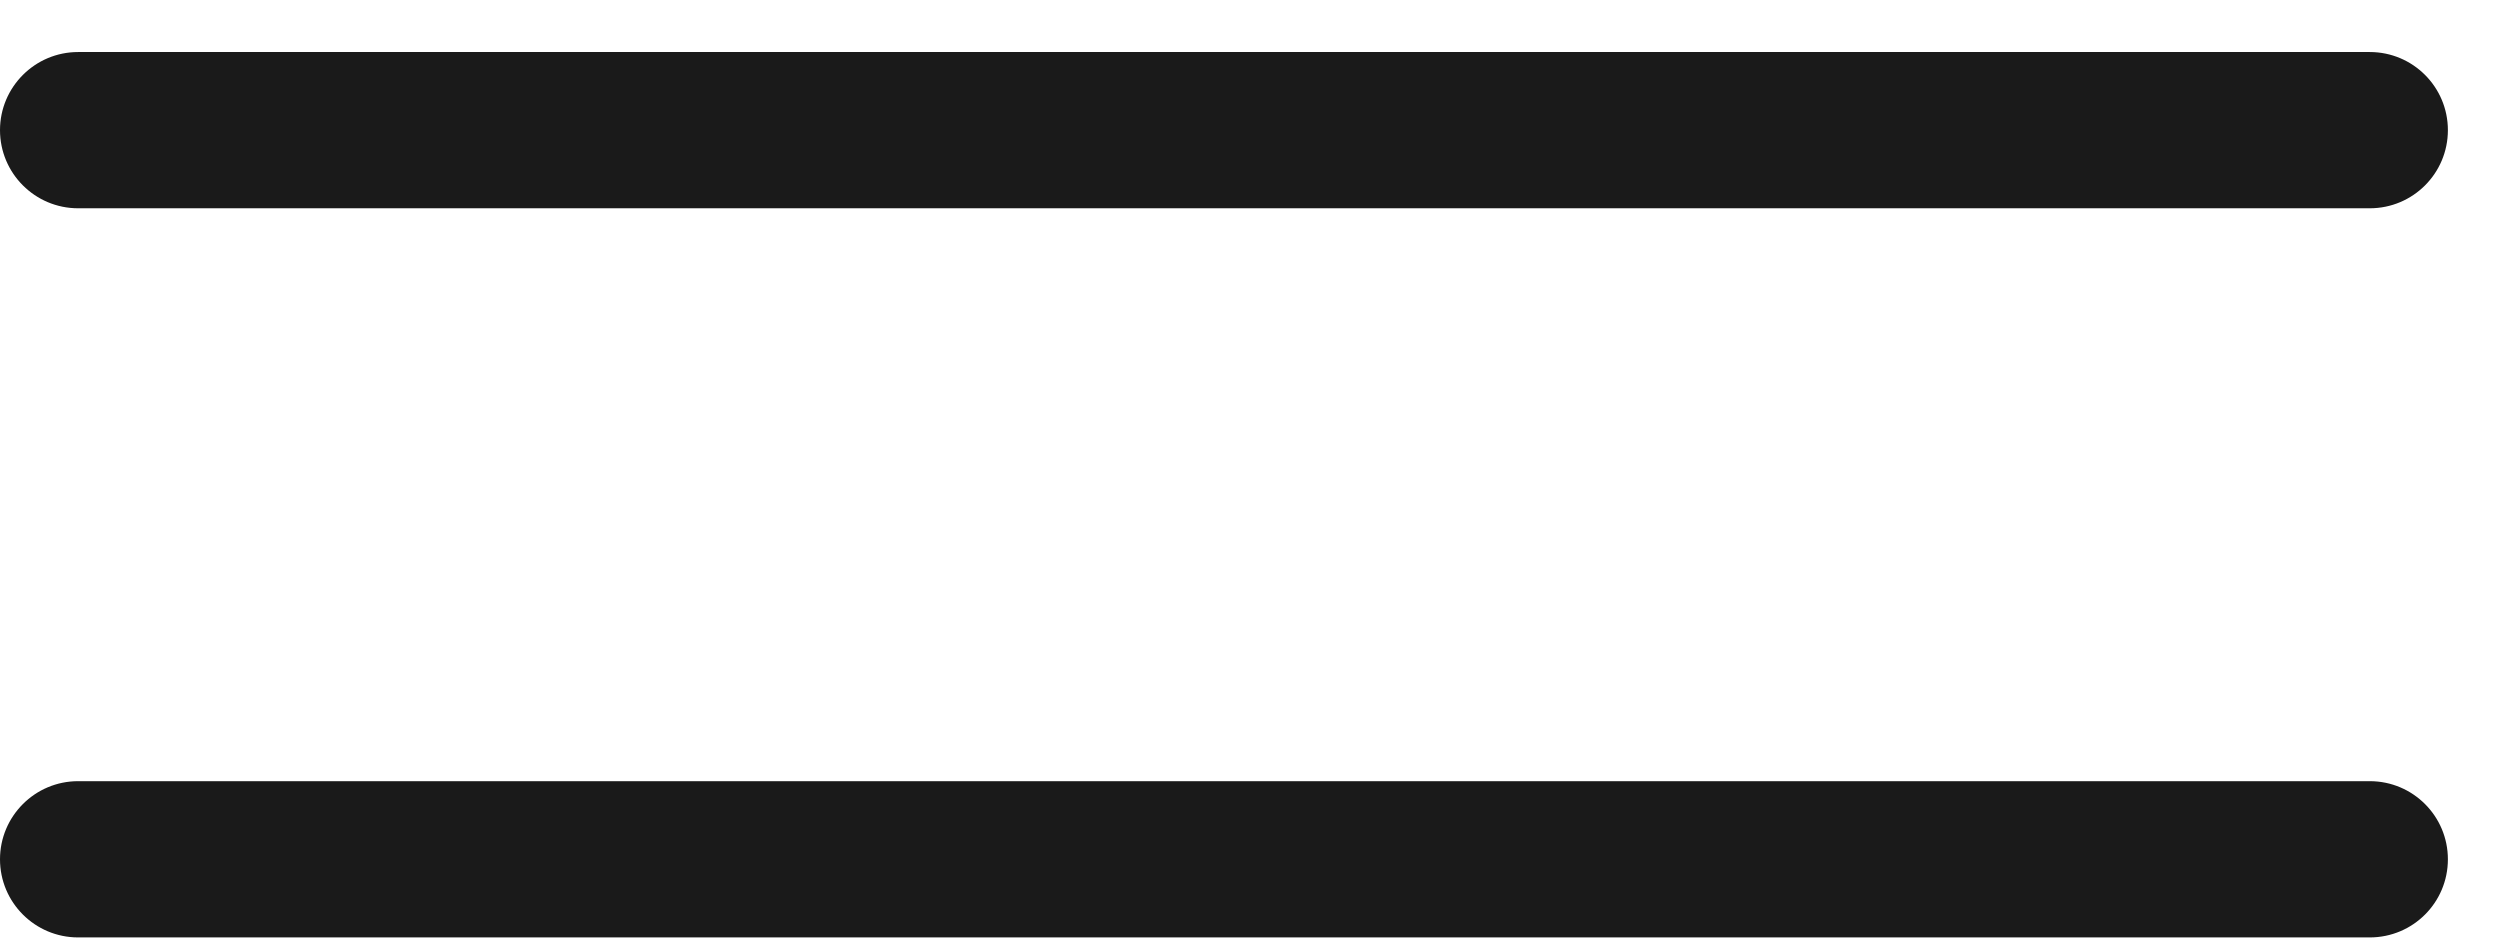 <svg width="32" height="12" viewBox="0 0 32 12" fill="none" xmlns="http://www.w3.org/2000/svg">
<path fill-rule="evenodd" clip-rule="evenodd" d="M0 1.666C0 1.114 0.448 0.666 1 0.666H30.333C30.886 0.666 31.333 1.114 31.333 1.666C31.333 2.218 30.886 2.666 30.333 2.666H1C0.448 2.666 0 2.218 0 1.666ZM0 10.999C0 10.447 0.448 9.999 1 9.999H30.333C30.886 9.999 31.333 10.447 31.333 10.999C31.333 11.552 30.886 11.999 30.333 11.999H1C0.448 11.999 0 11.552 0 10.999Z" fill="#1A1A1A"/>
</svg>